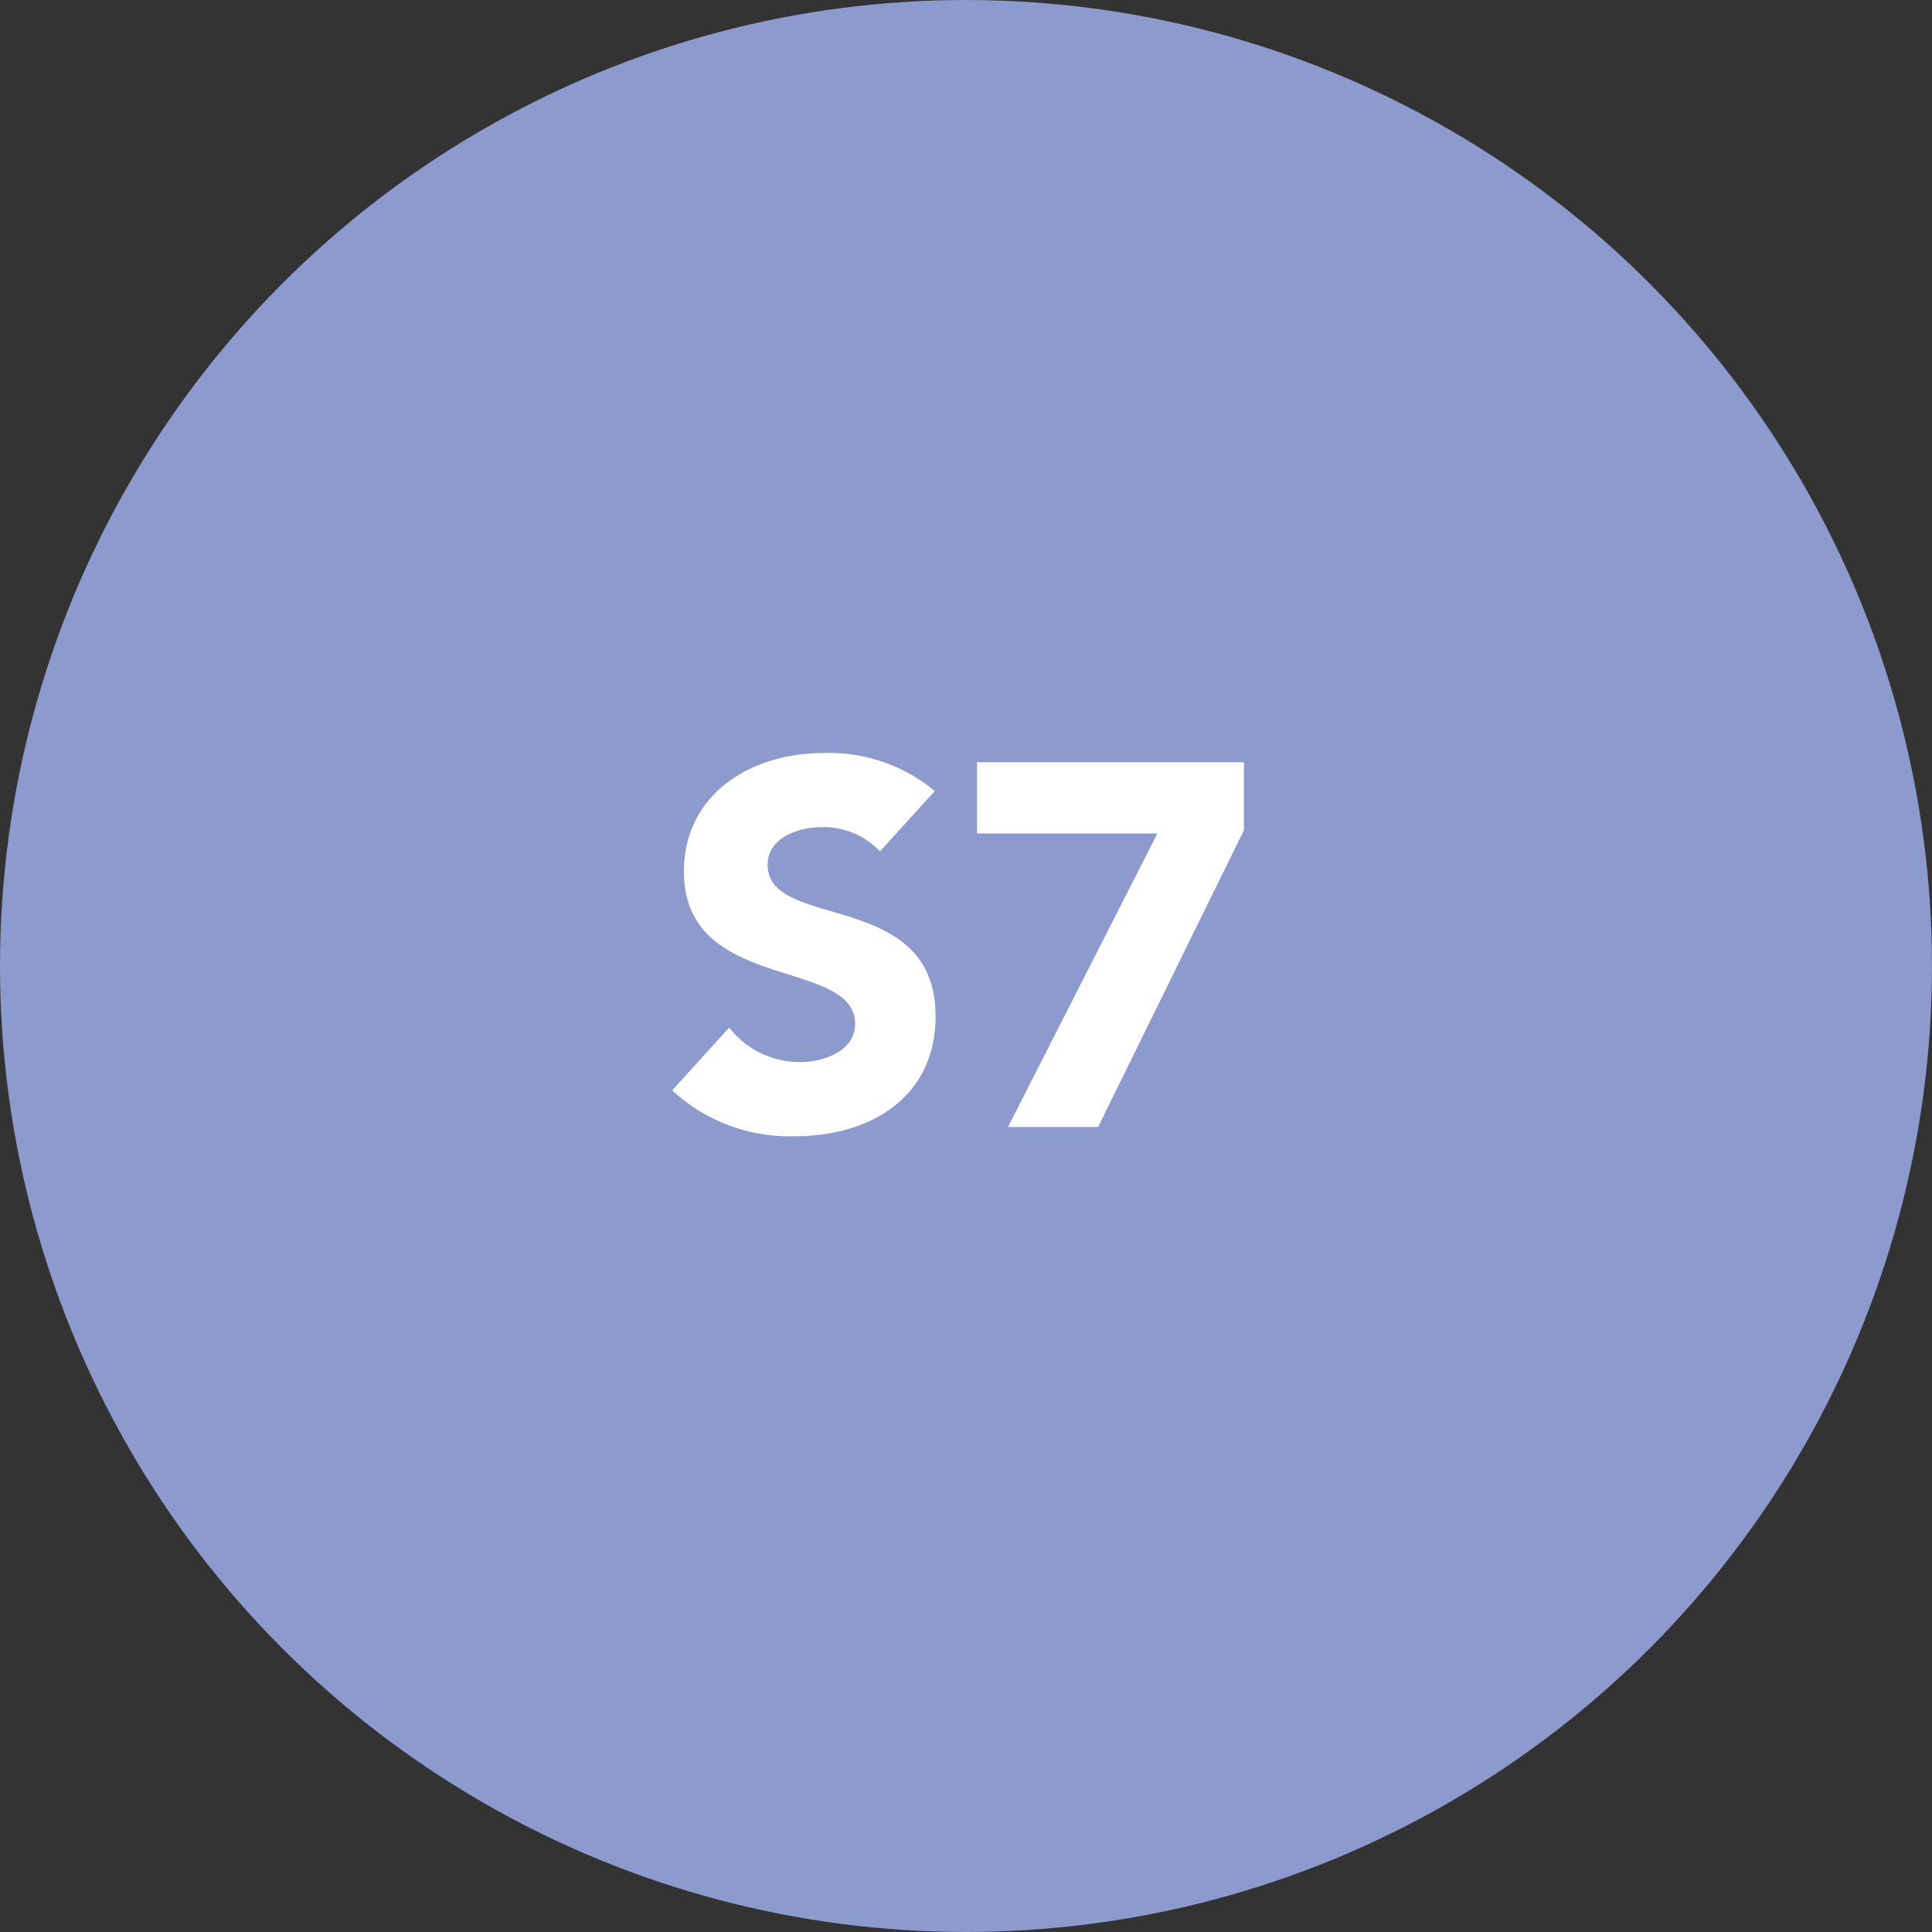 <svg id="Group_7561" data-name="Group 7561" xmlns="http://www.w3.org/2000/svg" width="50.775" height="50.775" viewBox="0 0 50.775 50.775">
  <rect x="0" y="0" width="50.775" height="50.775" fill="#333333" stroke="none"/>
  <ellipse id="Ellipse_283" data-name="Ellipse 283" cx="25.387" cy="25.387" rx="25.387" ry="25.387" fill="#8d9acd"/>
  <path id="Path_19228" data-name="Path 19228" d="M22.777,1.386a4.334,4.334,0,0,0-2.938-1c-1.882,0-3.656,1.07-3.656,3.114,0,3.2,4.5,2.248,4.5,4.008,0,.677-.772,1-1.462,1A2.348,2.348,0,0,1,17.374,7.6l-1.5,1.652a4.552,4.552,0,0,0,3.223,1.205c1.977,0,3.7-1.015,3.7-3.155,0-3.358-4.414-2.234-4.414-3.981,0-.718.826-.988,1.422-.988a2.045,2.045,0,0,1,1.53.636ZM24.7,10.214h2.369l3.832-7.8V.628H23.887V2.5h4.739Z" transform="translate(1.791 19.405)" fill="#fff"/>
</svg>

